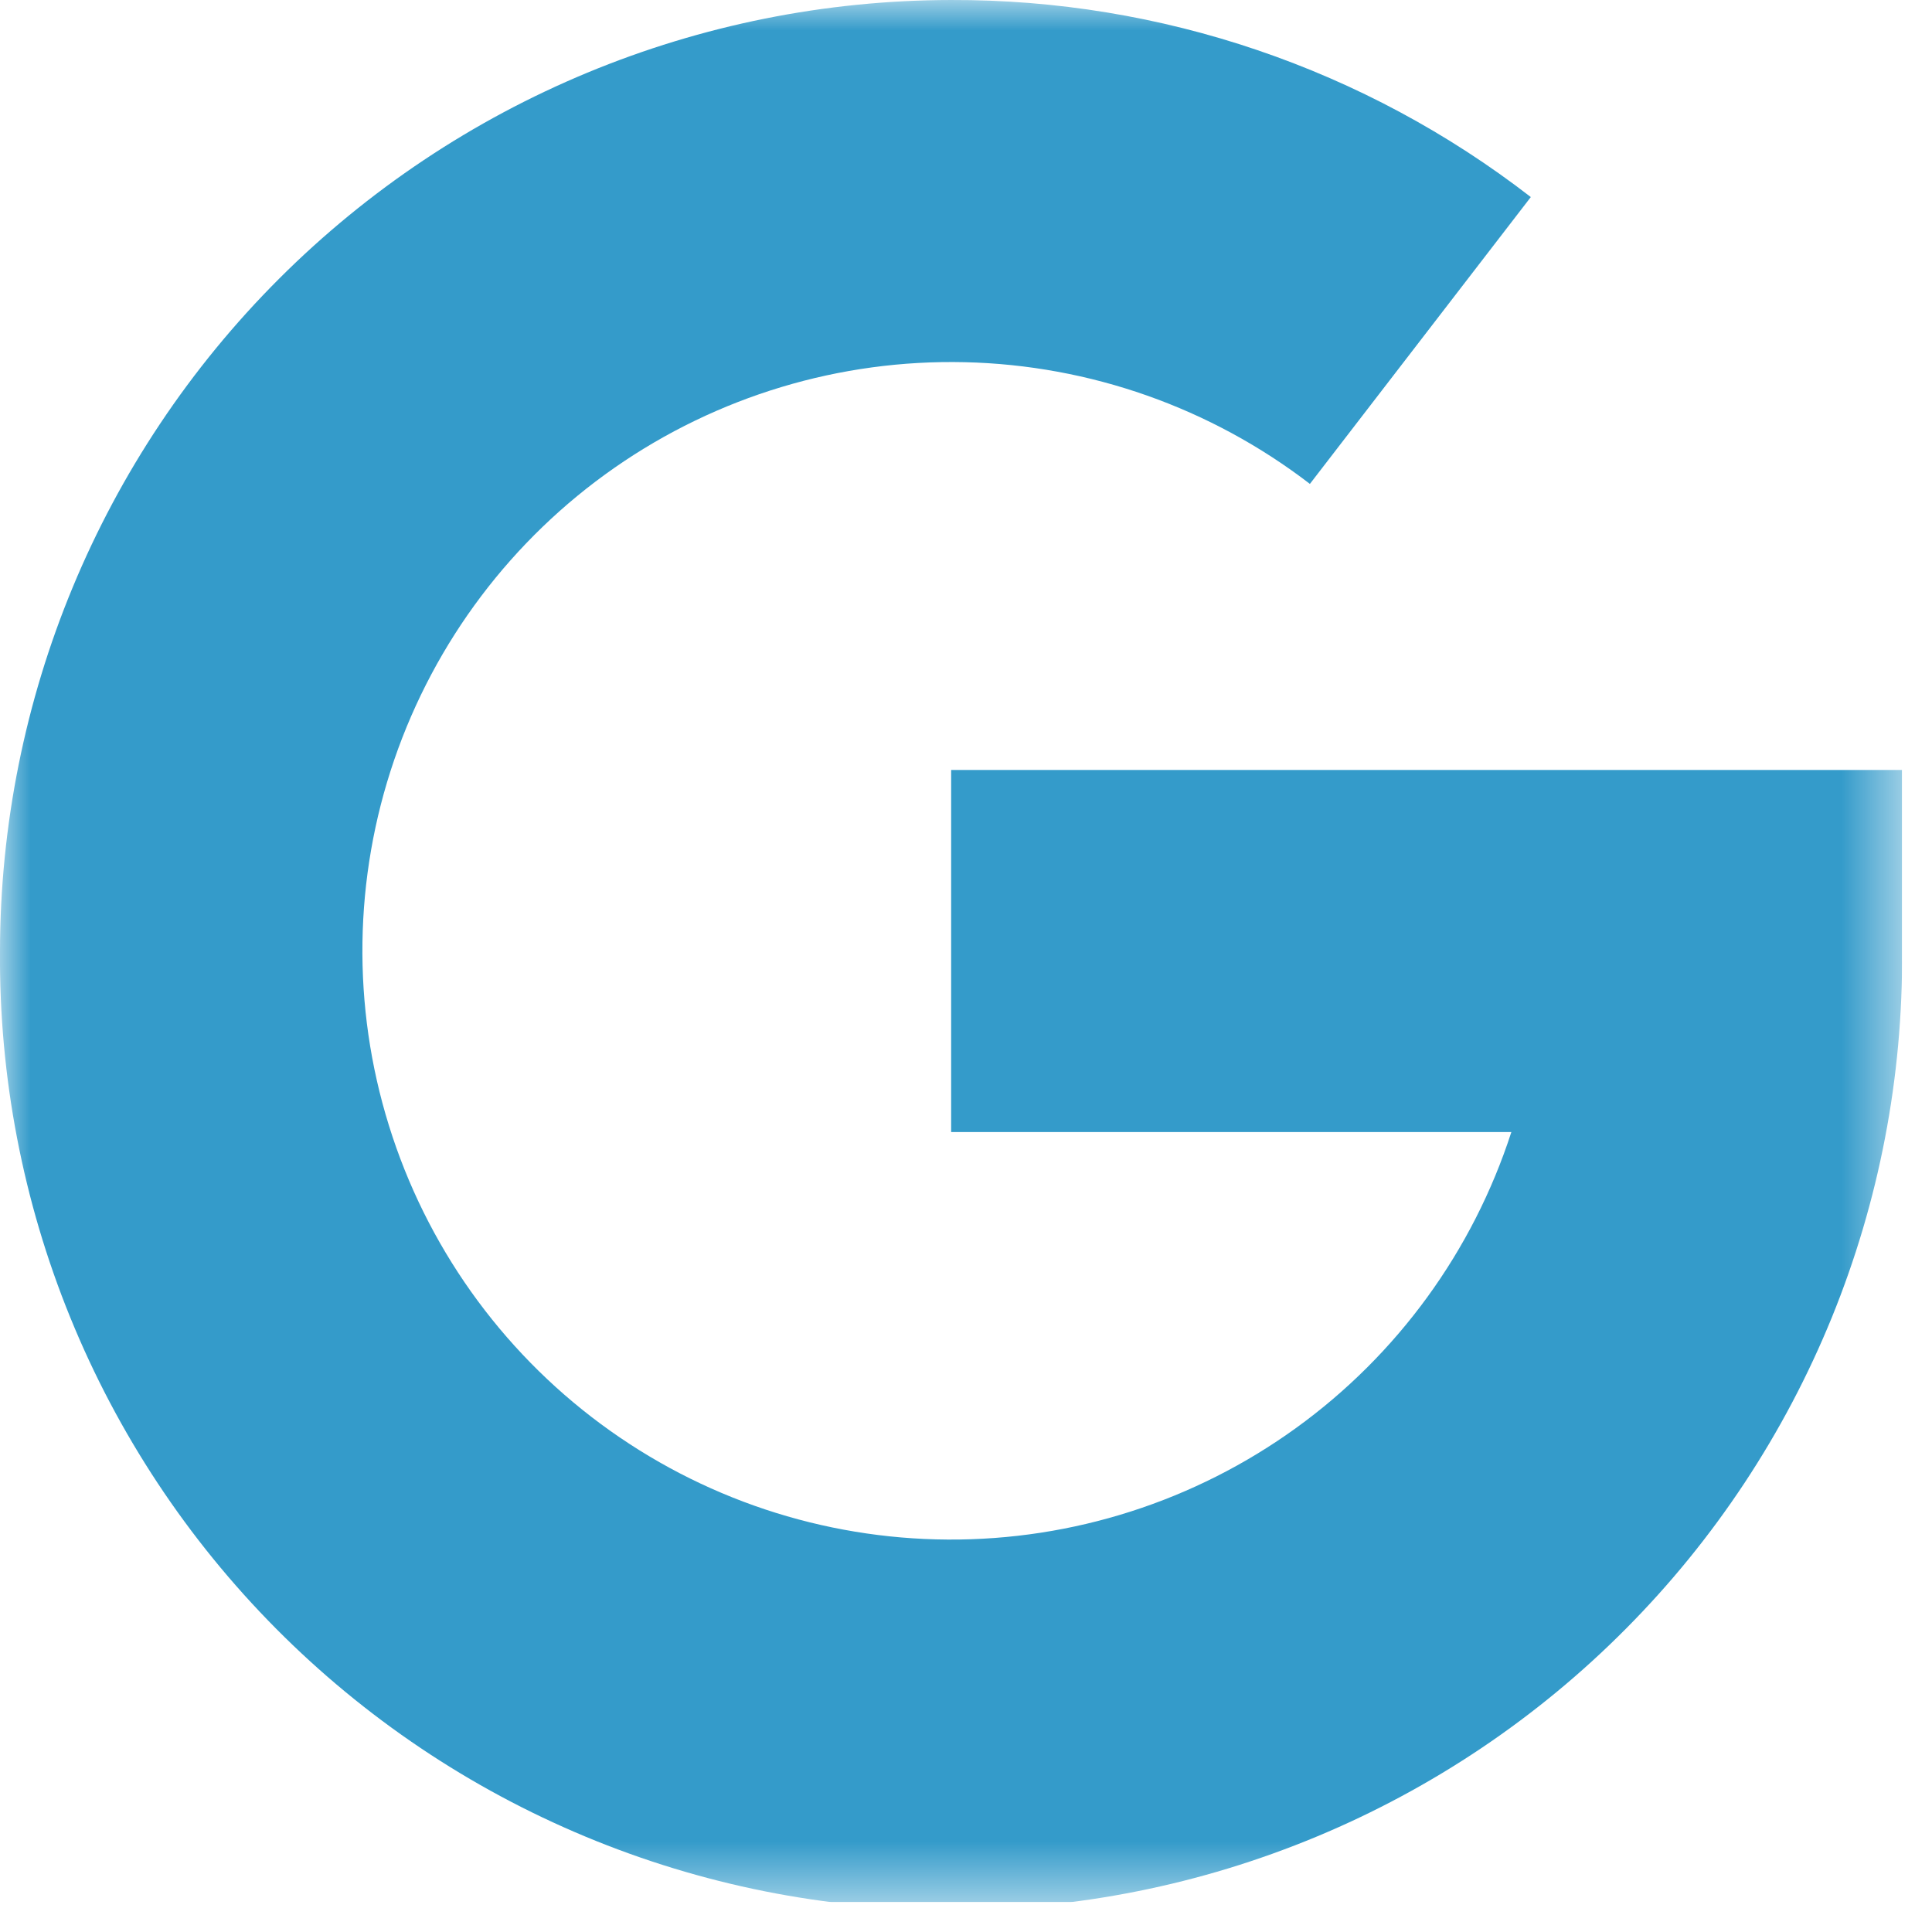 <?xml version="1.0" encoding="UTF-8"?>
<svg xmlns="http://www.w3.org/2000/svg" width="32" height="32" viewBox="0 0 32 32" fill="none">
  <g clip-path="url(#clip0_473_107)">
    <mask id="mask0_473_107" style="mask-type:luminance" maskUnits="userSpaceOnUse" x="0" y="0" width="32" height="32">
      <path d="M31.506 0H0V31.506H31.506V0Z" fill="white"></path>
    </mask>
    <g mask="url(#mask0_473_107)">
      <path d="M0 15.754C0.005 11.577 1.666 7.573 4.619 4.62C7.573 1.666 11.577 0.005 15.754 8.38162e-05C19.228 -0.011 22.607 1.137 25.355 3.264L21.696 8.015C20.053 6.753 18.052 6.047 15.981 5.999C13.911 5.951 11.879 6.563 10.179 7.747C8.48 8.931 7.202 10.625 6.53 12.584C5.858 14.543 5.827 16.666 6.442 18.643C7.056 20.621 8.285 22.352 9.949 23.584C11.614 24.817 13.627 25.488 15.698 25.5C17.769 25.512 19.79 24.864 21.468 23.651C23.147 22.437 24.395 20.721 25.033 18.75H15.754V12.753H31.504V15.758C31.52 17.836 31.124 19.898 30.34 21.823C29.555 23.748 28.398 25.499 26.933 26.974C25.469 28.45 23.727 29.621 21.808 30.42C19.89 31.219 17.831 31.631 15.753 31.631C13.674 31.631 11.616 31.22 9.697 30.42C7.778 29.621 6.036 28.45 4.572 26.975C3.107 25.499 1.949 23.749 1.165 21.824C0.38 19.899 -0.015 17.837 0 15.759V15.754Z" fill="#349BCA"></path>
    </g>
  </g>
  <defs>
    <clipPath id="clip0_473_107">
      <rect width="31.506" height="31.506" fill="white"></rect>
    </clipPath>
  </defs>
</svg>
